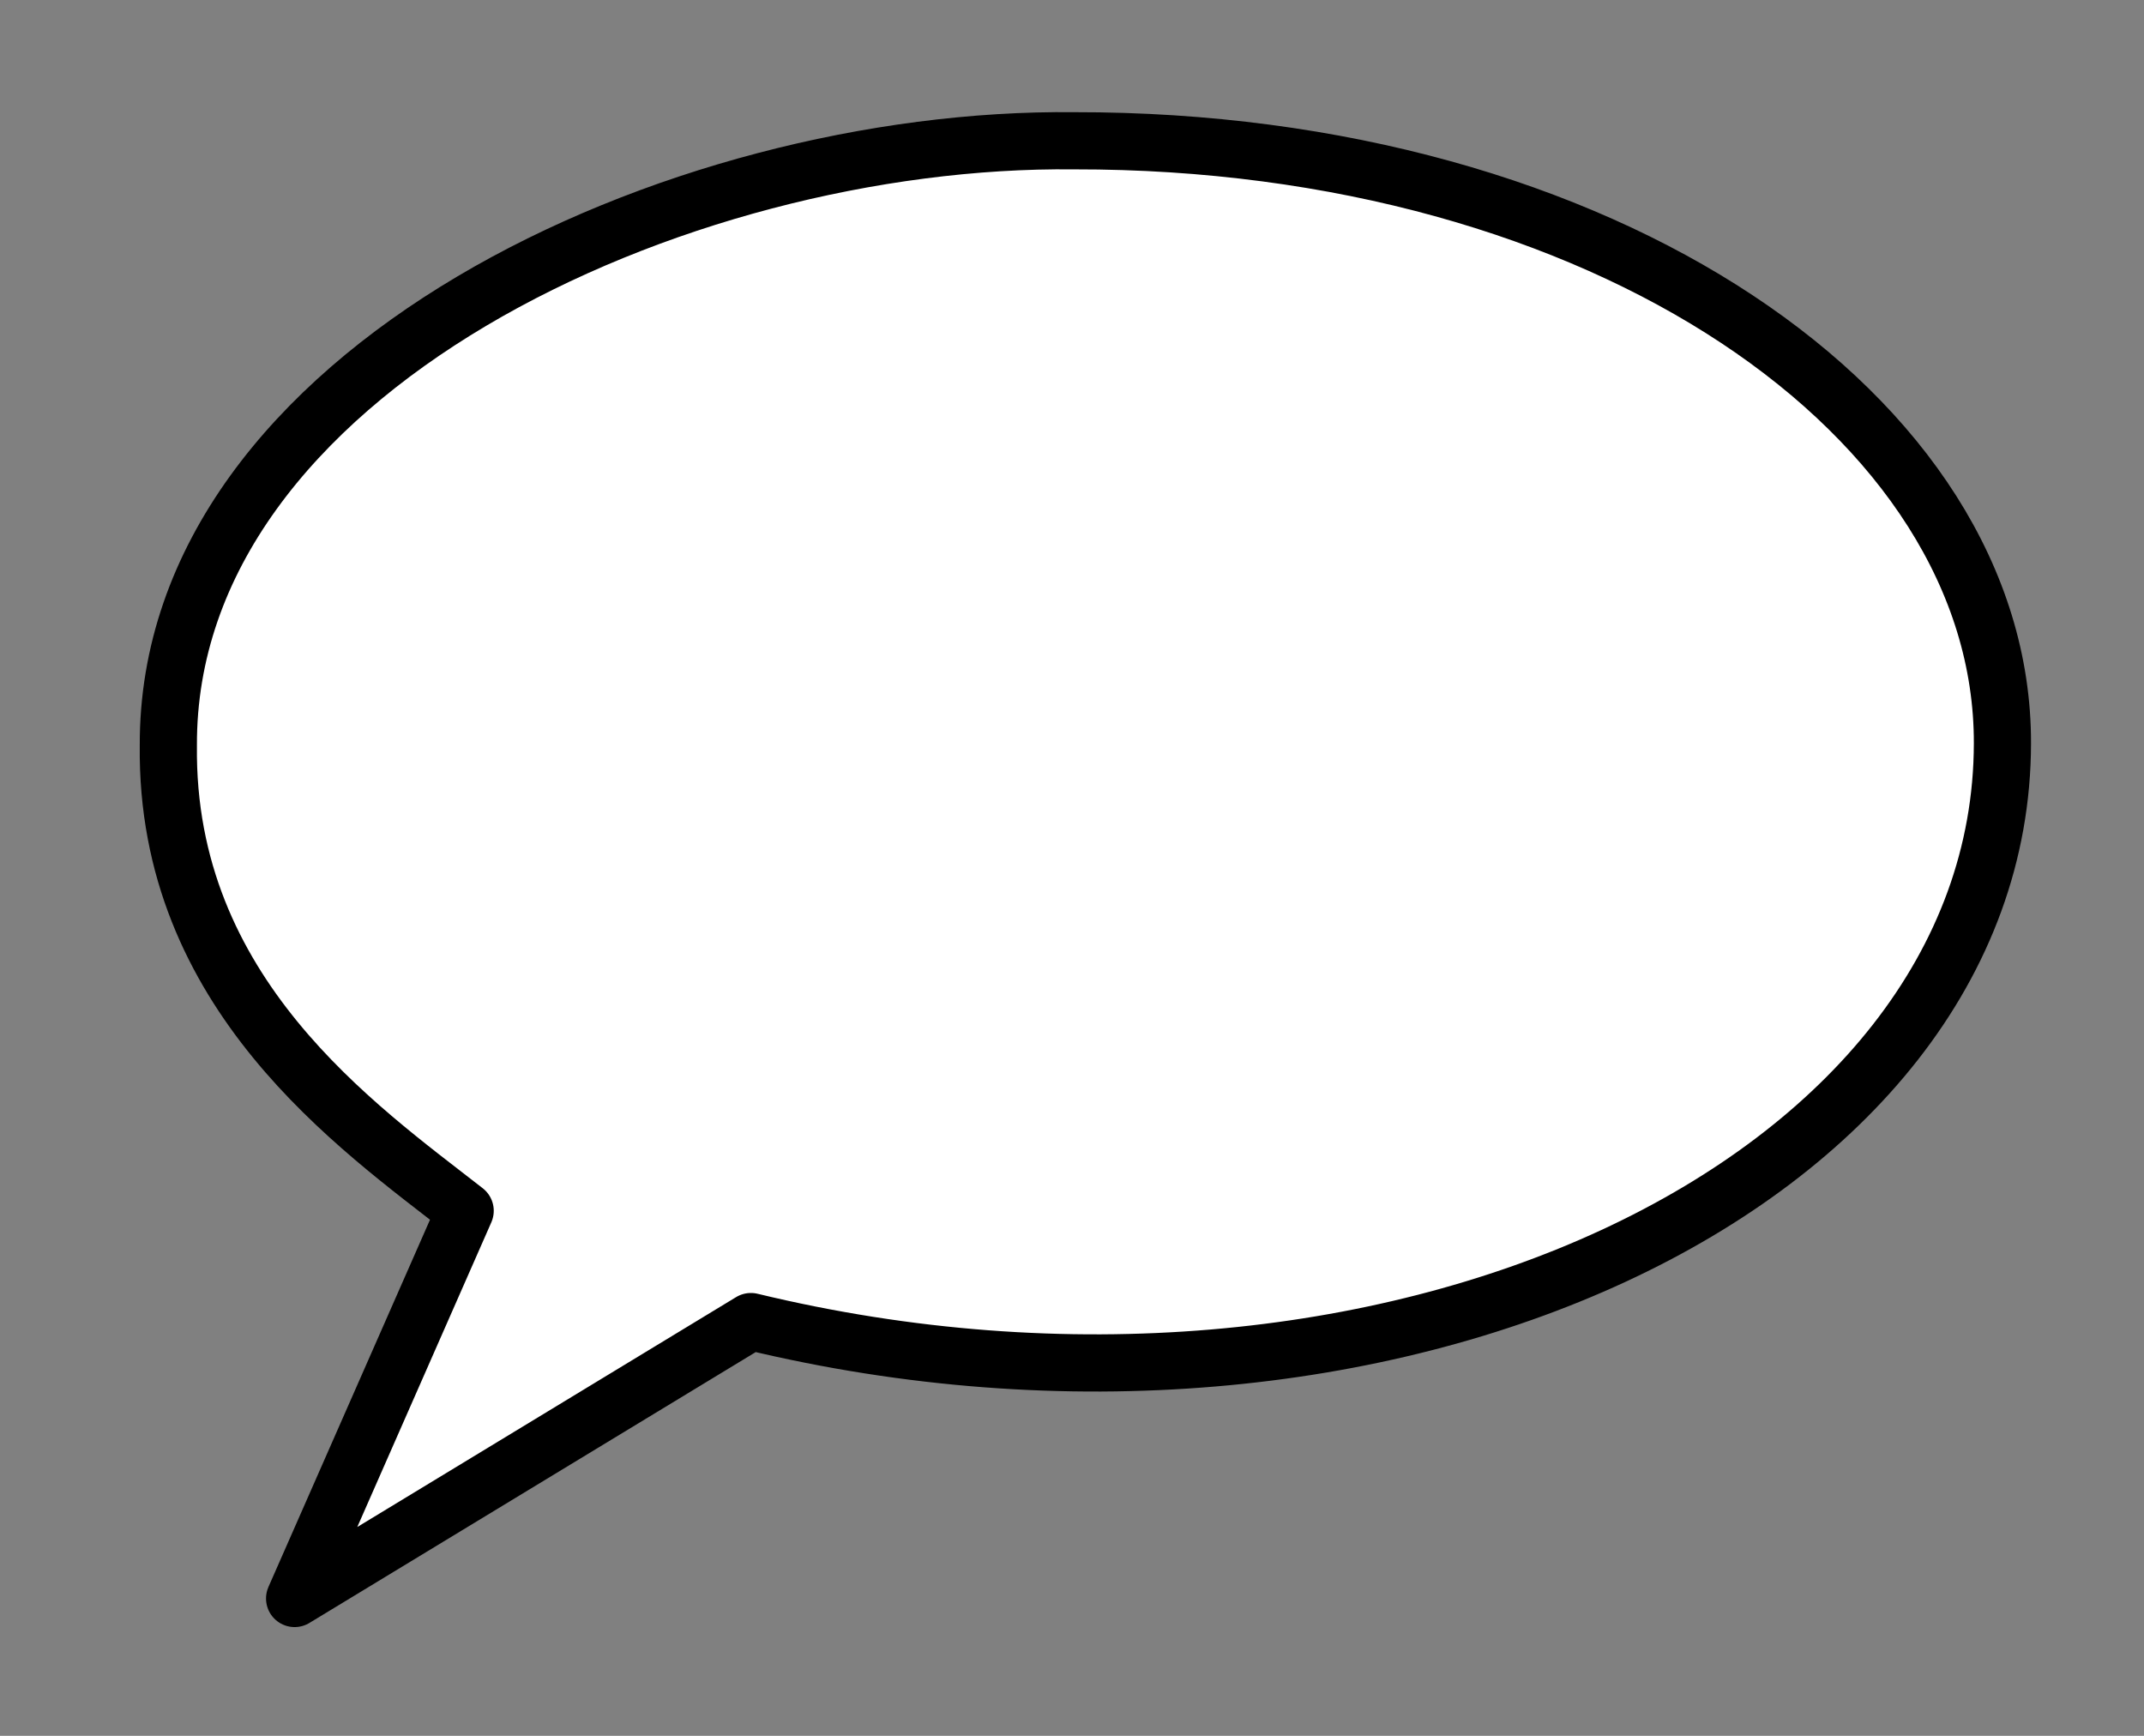 <?xml version="1.0" encoding="UTF-8" standalone="no"?>
<svg xmlns="http://www.w3.org/2000/svg" height="425px" width="525px" version="1.1">
  <rect width="100%" height="100%" fill="#808080" stroke="none"/>
  <path style="stroke-linejoin: round; stroke-width: 14px; stroke: rgb(0, 0, 0); fill: white;" d="M 72.14,391.371 L 113.905,296.45 C 87.508,275.838 40.5,243.294 41.223,182.544 C 40.834,90.935 165.682,33.4 263.067,34.468 C 392.521,34.287 490.516,101.907 490.335,182.002 C 490.154,290.483 338.642,360.996 183.876,323.57 z "/>
</svg>